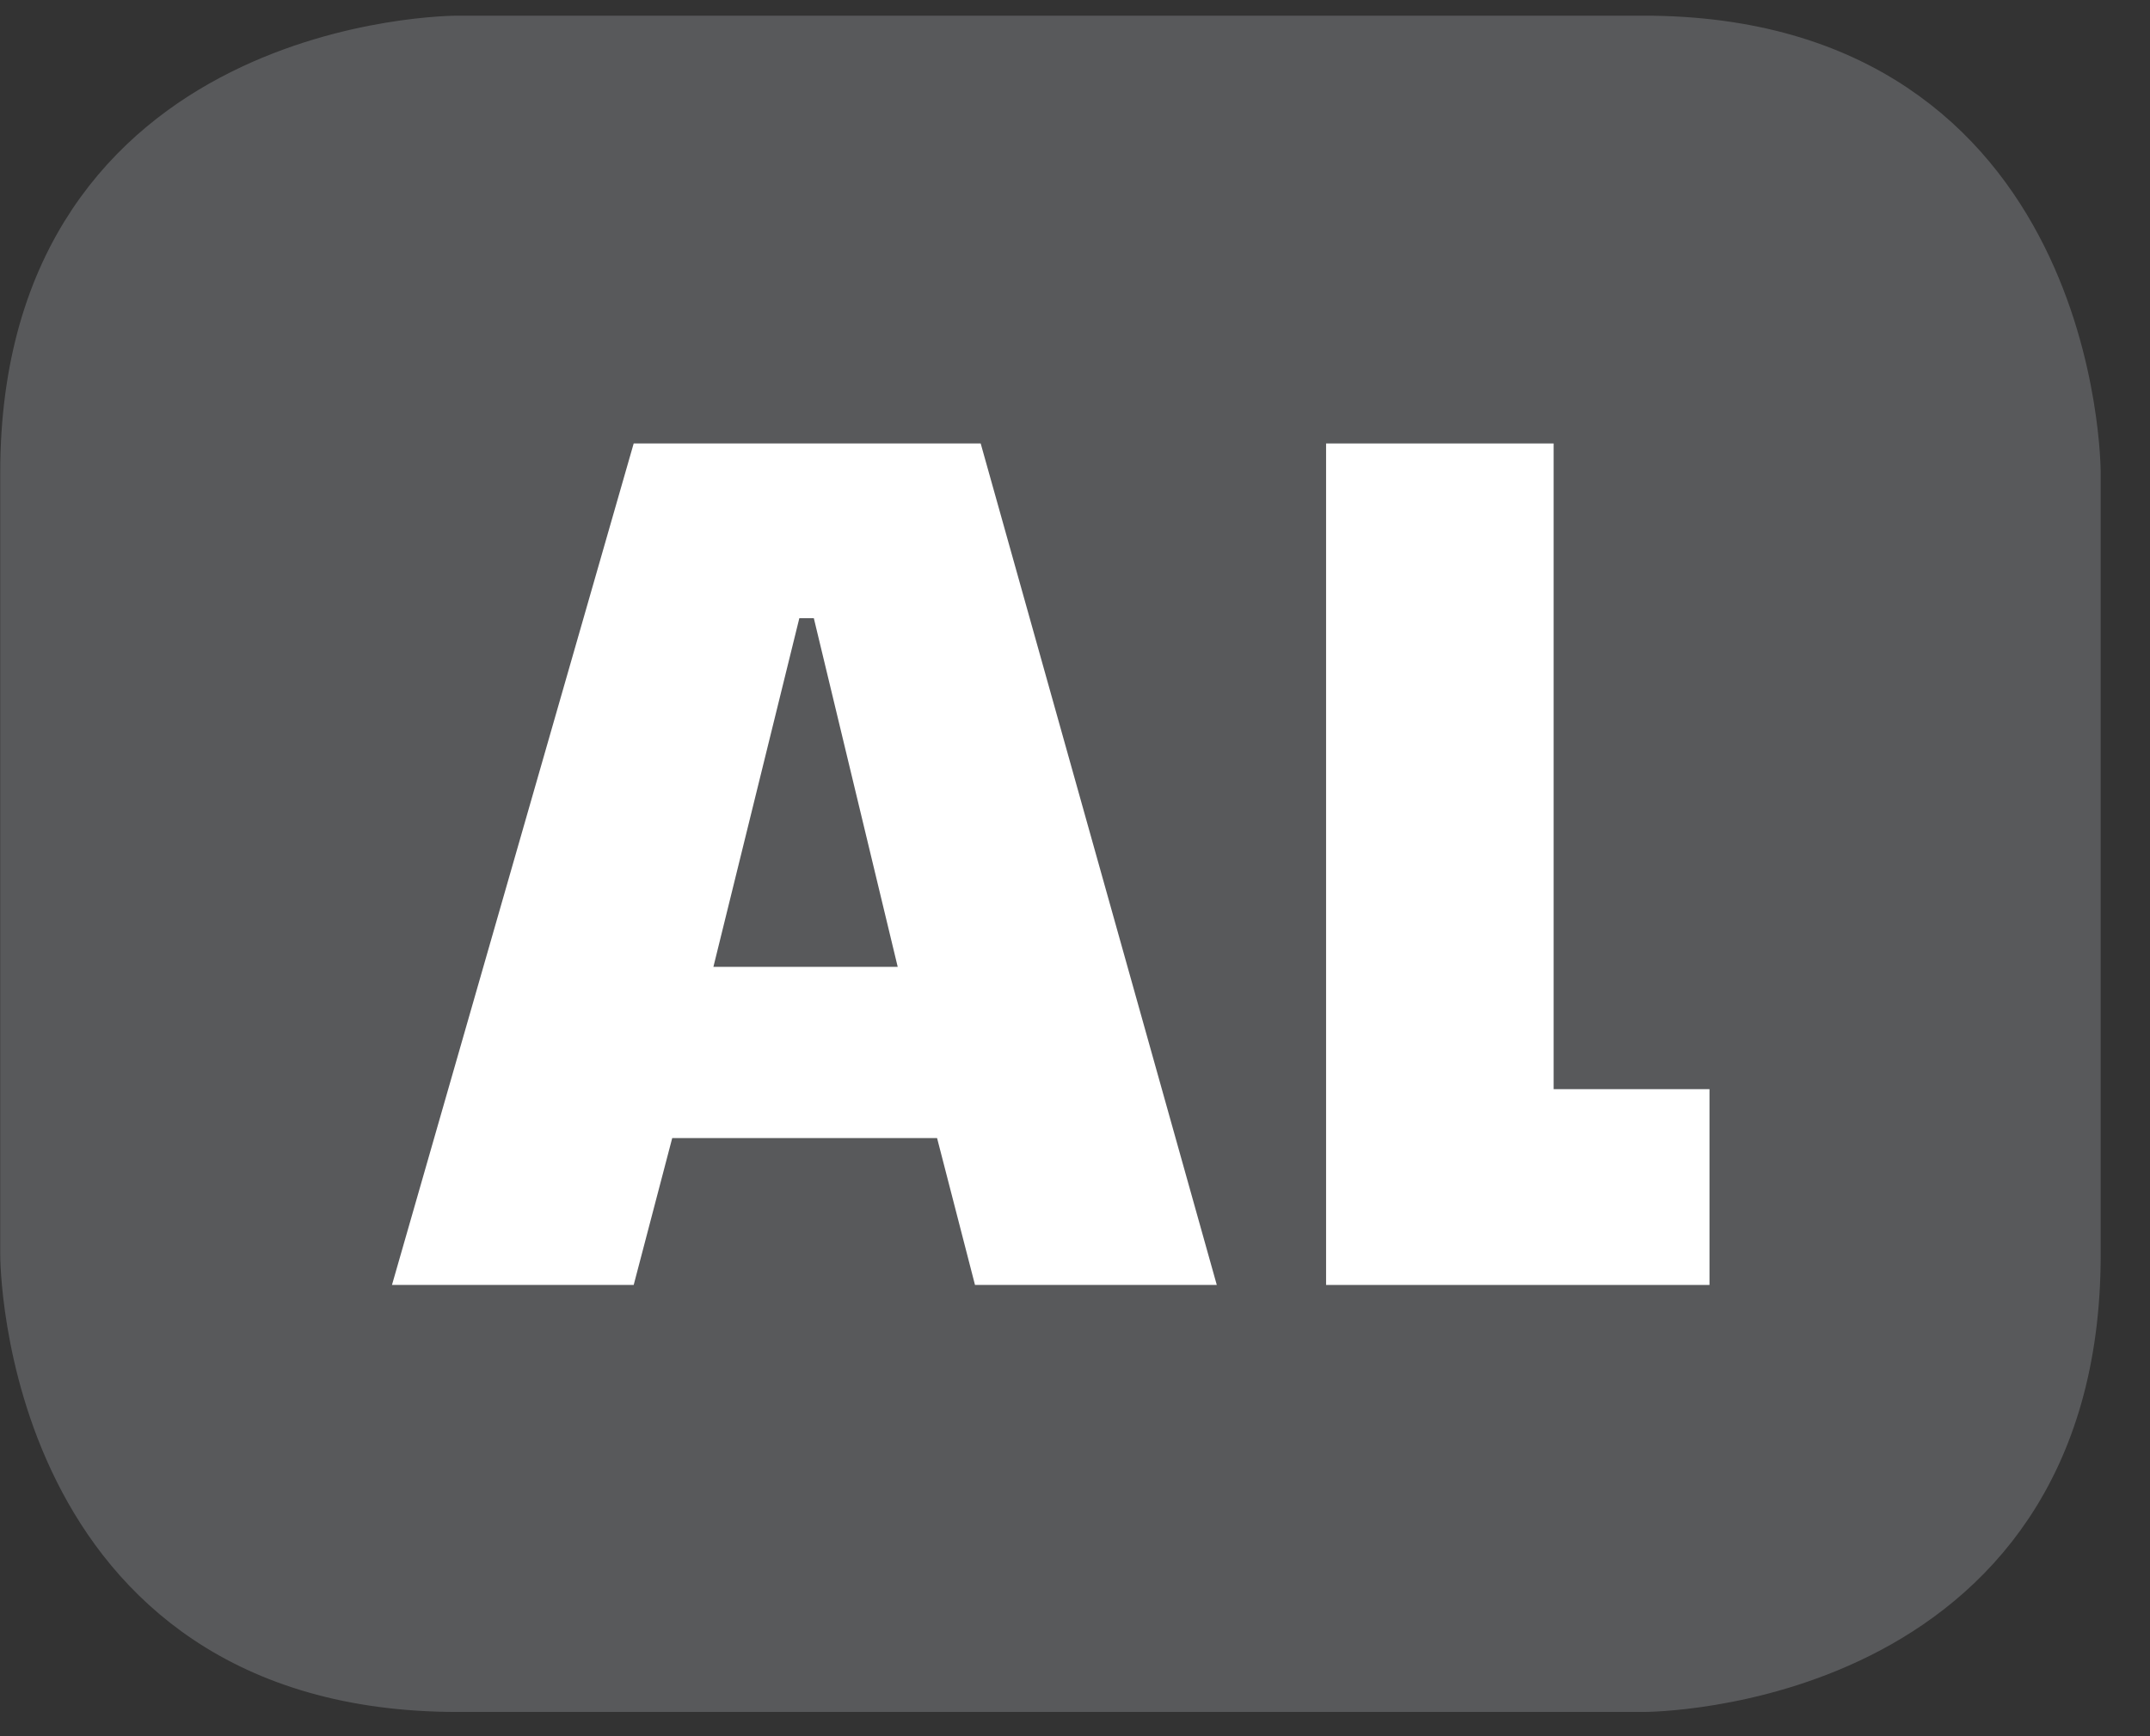 <?xml version="1.0" encoding="UTF-8"?>
<svg xmlns="http://www.w3.org/2000/svg" xmlns:xlink="http://www.w3.org/1999/xlink" width="28.347pt" height="22.895pt" viewBox="0 0 28.347 22.895" version="1.2">
<rect x="0" y="0" width="28.347" height="22.895" fill="#333333" stroke="none"/>
<defs>
<clipPath id="clip1">
  <path d="M 0 0.207 L 27.707 0.207 L 27.707 22.586 L 0 22.586 Z M 0 0.207 "/>
</clipPath>
</defs>
<g id="surface1">
<g clip-path="url(#clip1)" clip-rule="nonzero">
<path style="fill-rule:nonzero;fill:rgb(34.509%,34.901%,35.686%);fill-opacity:1;stroke-width:1;stroke-linecap:butt;stroke-linejoin:miter;stroke:rgb(34.509%,34.901%,35.686%);stroke-opacity:1;stroke-miterlimit:10;" d="M 0.001 0.001 C 0.001 0.001 -5.669 0.001 -5.669 -5.67 L -5.669 -16.224 C -5.669 -16.224 -5.669 -21.895 0.001 -21.895 L 16.01 -21.895 C 16.01 -21.895 21.677 -21.895 21.677 -16.224 L 21.677 -5.67 C 21.677 -5.67 21.677 0.001 16.01 0.001 Z M 0.001 0.001 " transform="matrix(0.977,0,0,-0.977,6.03,0.696)"/>
</g>
<path style=" stroke:none;fill-rule:nonzero;fill:rgb(100%,100%,100%);fill-opacity:1;" d="M 5.168 16.945 L 8.355 5.848 L 12.93 5.848 L 16.043 16.945 L 12.855 16.945 L 12.355 15.008 L 8.863 15.008 L 8.355 16.945 Z M 9.406 12.75 L 11.836 12.75 L 10.73 8.152 L 10.539 8.152 Z M 9.406 12.75 "/>
<path style=" stroke:none;fill-rule:nonzero;fill:rgb(100%,100%,100%);fill-opacity:1;" d="M 17.484 16.945 L 17.484 5.848 L 20.484 5.848 L 20.484 14.363 L 22.539 14.363 L 22.539 16.945 Z M 17.484 16.945 "/>
</g>
</svg>
